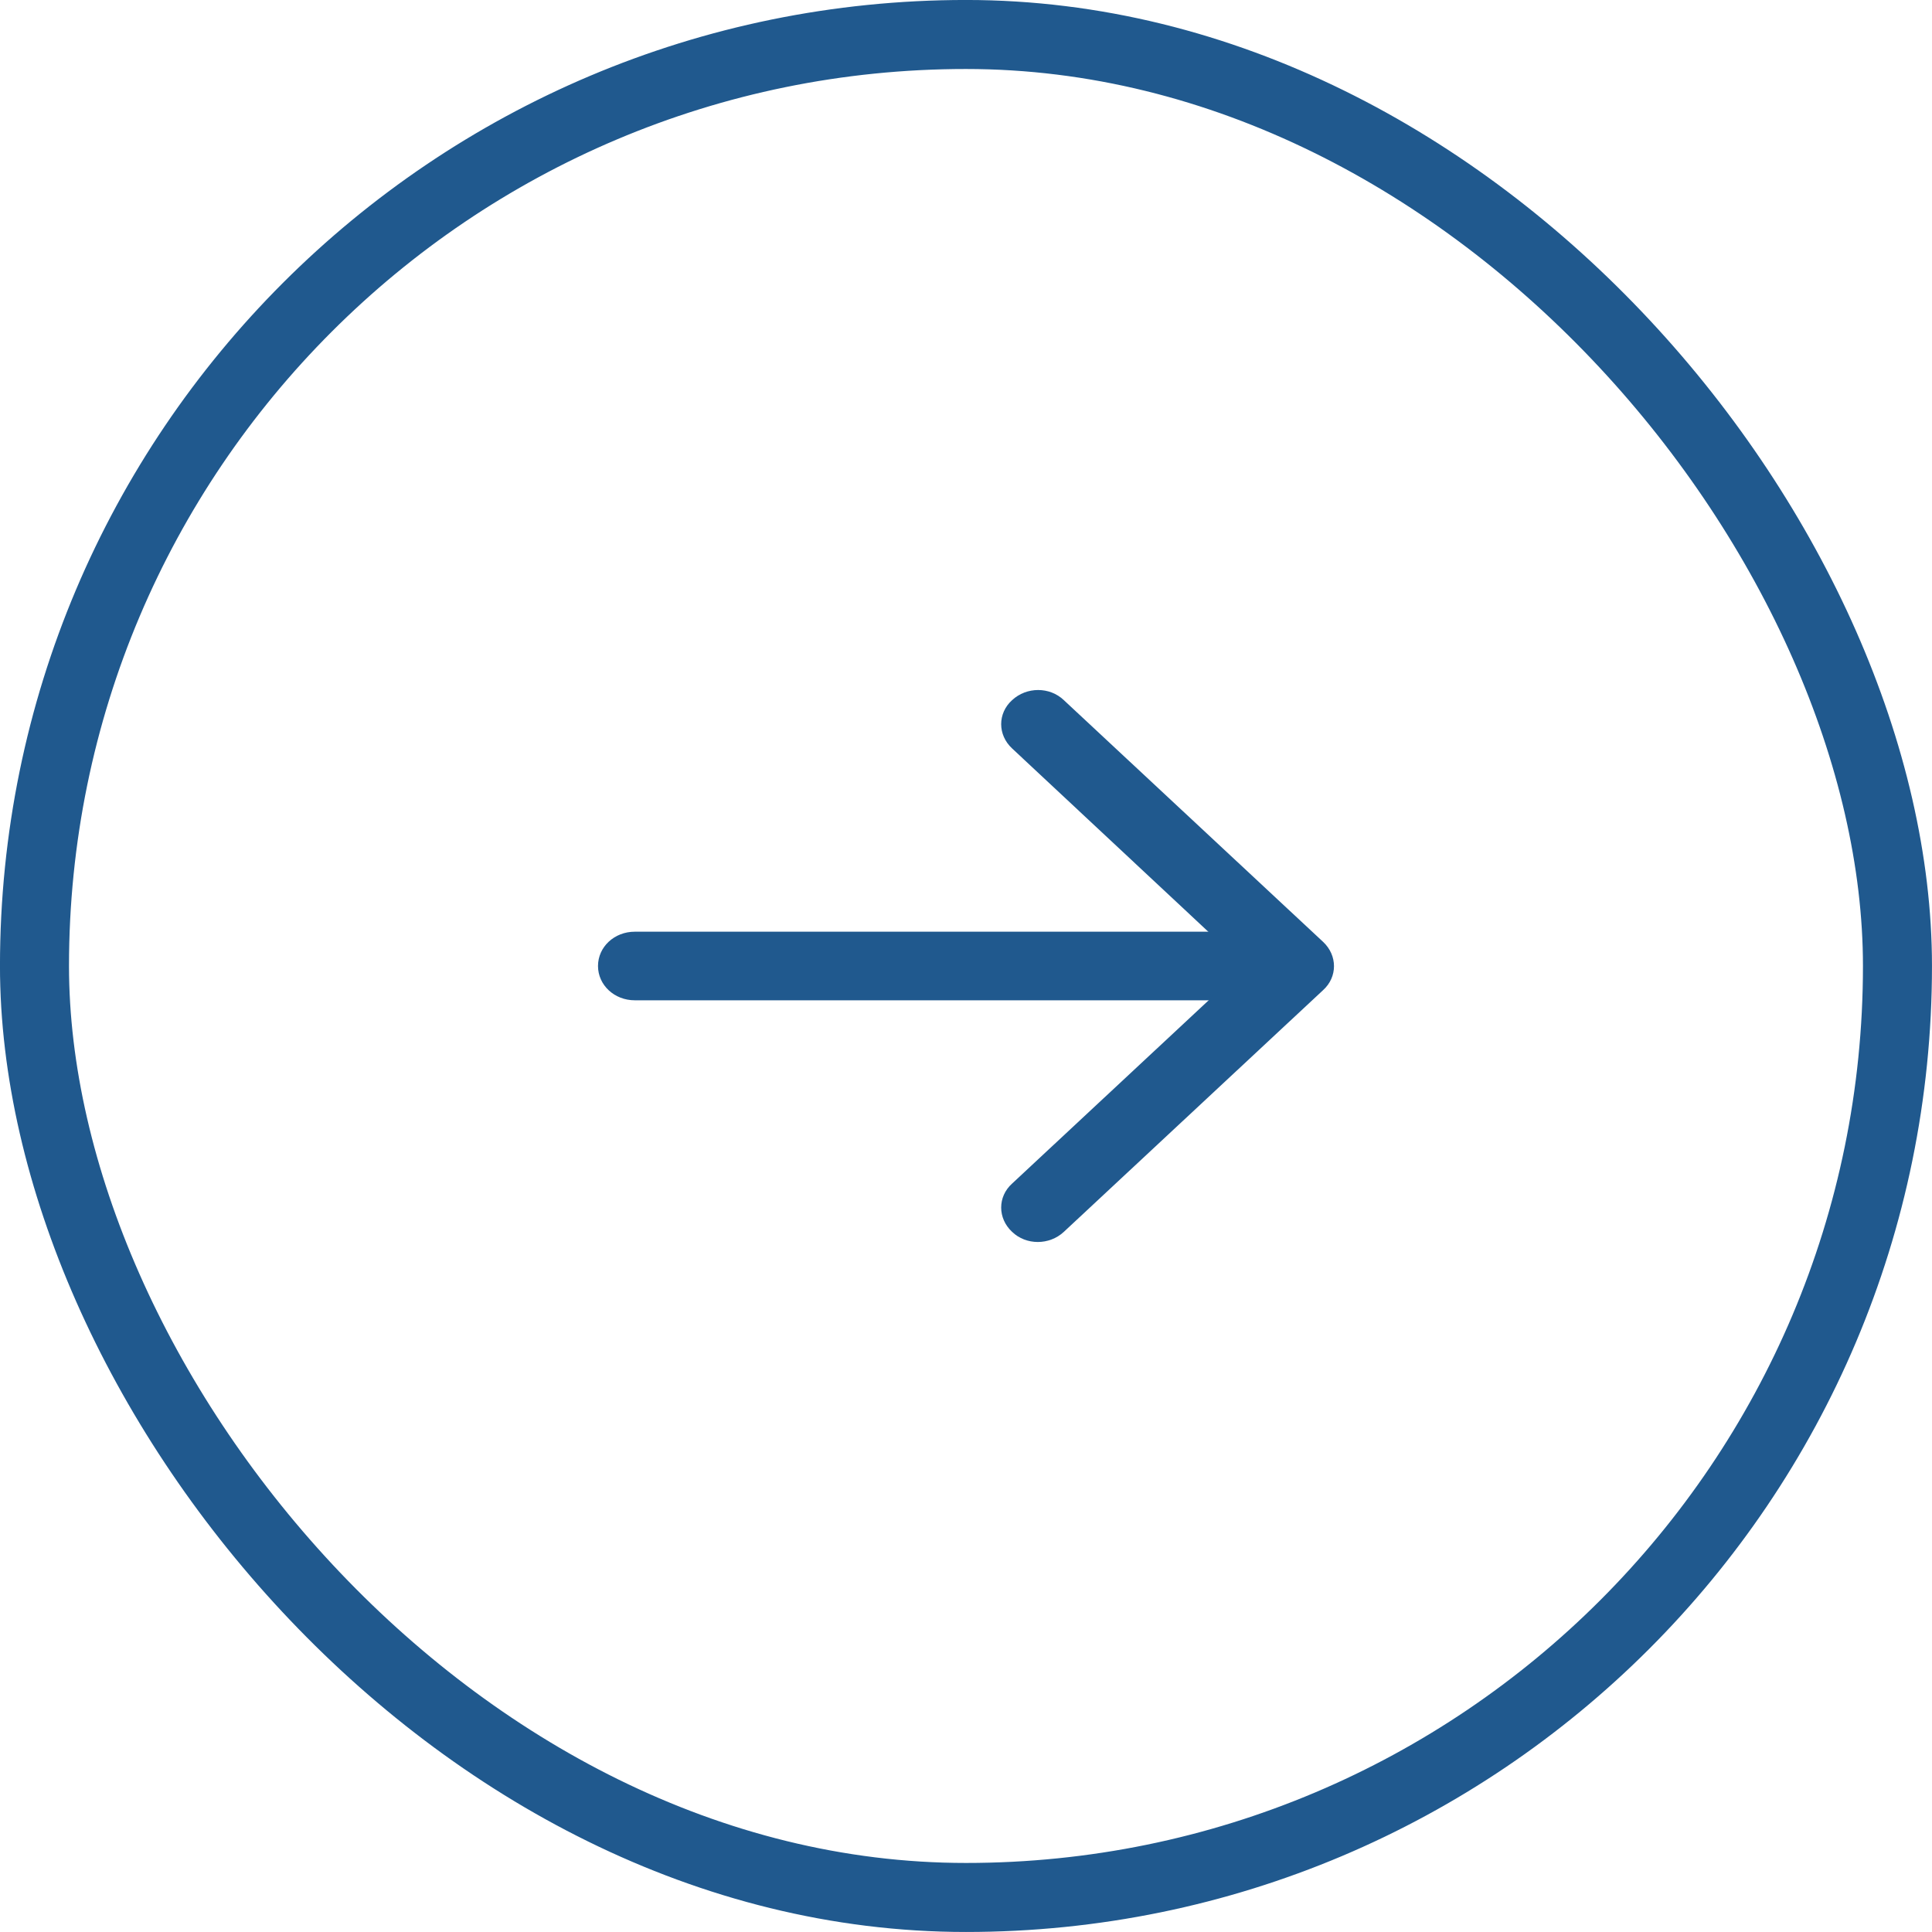 <svg width="40" height="40" viewBox="0 0 40 40" fill="none" xmlns="http://www.w3.org/2000/svg">
<rect x="0.714" y="0.714" width="38.571" height="38.571" rx="19.286" stroke="#20598E" stroke-width="1.429"/>
<path d="M26.801 19.29C27.224 19.29 27.563 19.605 27.563 20C27.563 20.394 27.224 20.71 26.801 20.71H13.142C12.719 20.71 12.381 20.394 12.381 20C12.381 19.605 12.719 19.29 13.142 19.29H26.801Z" fill="#20598E"/>
<path d="M25.776 20L20.954 15.495C20.653 15.215 20.653 14.768 20.954 14.496C21.255 14.216 21.734 14.216 22.026 14.496L27.393 19.5C27.694 19.781 27.694 20.228 27.393 20.5L22.026 25.504C21.725 25.784 21.245 25.784 20.954 25.504C20.653 25.223 20.653 24.776 20.954 24.505L25.786 20H25.776Z" fill="#20598E"/>
</svg>
